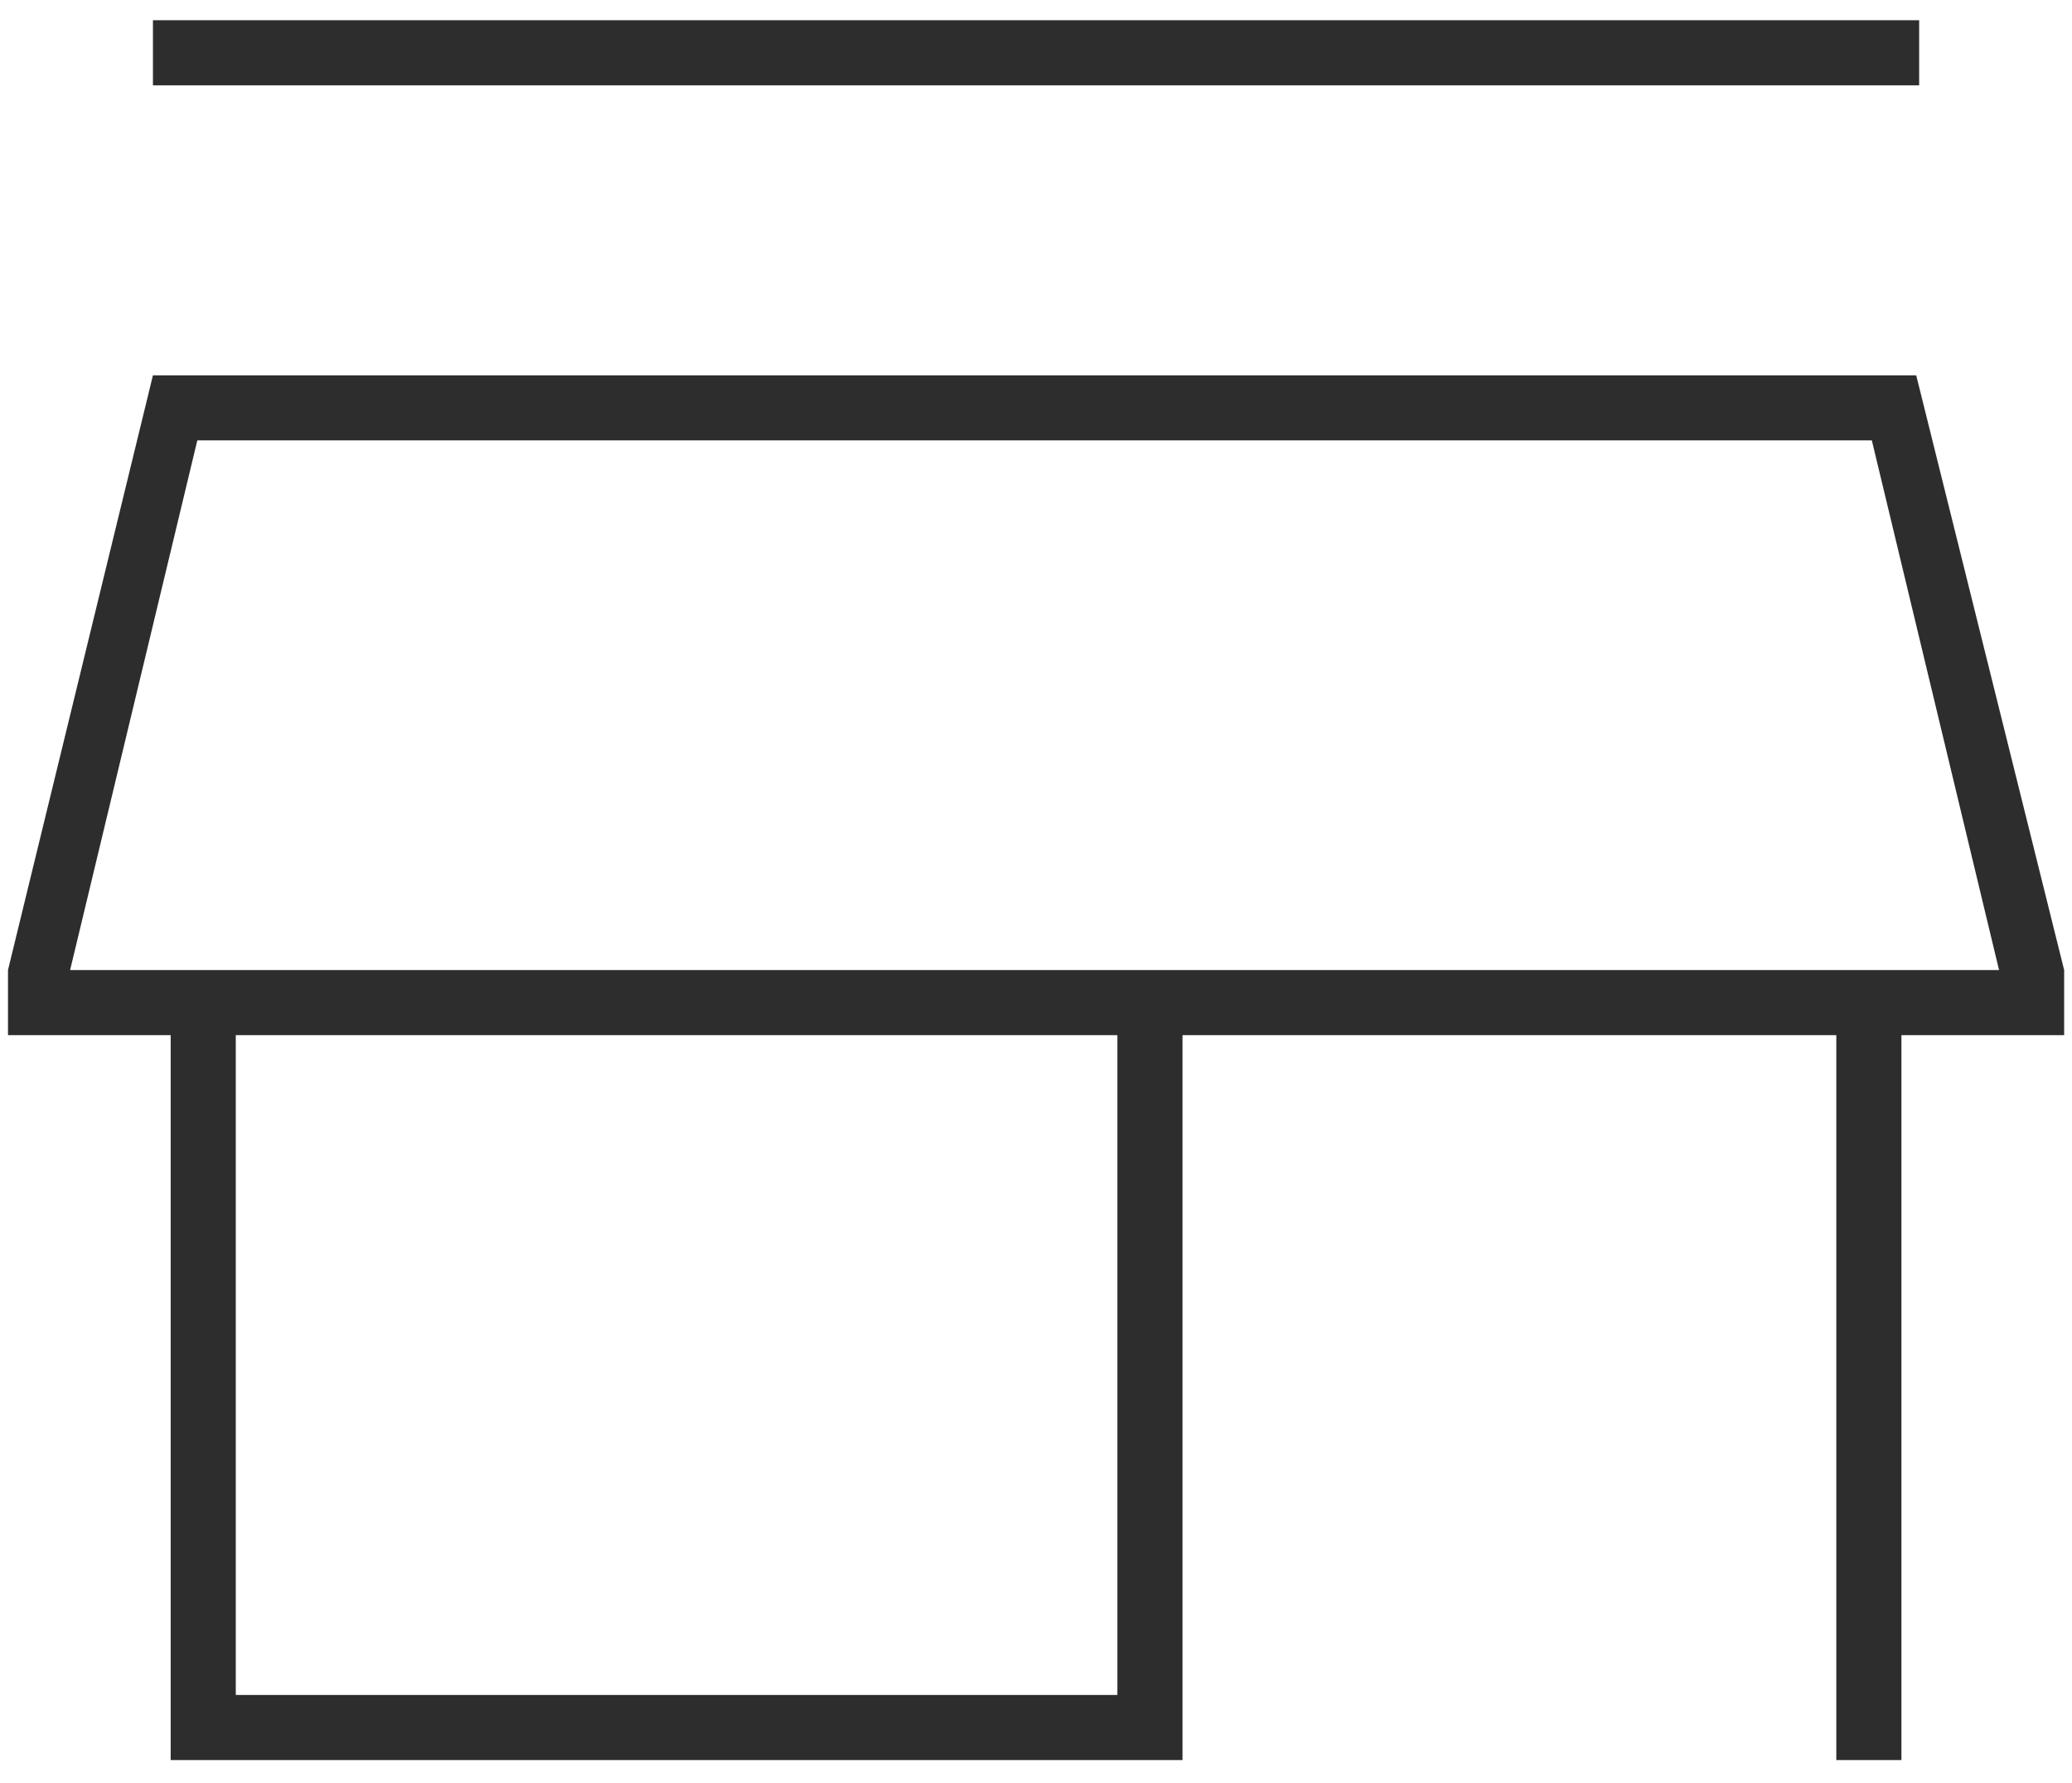 <svg width="43" height="37" viewBox="0 0 43 37" fill="none" xmlns="http://www.w3.org/2000/svg">
<path d="M3.174 1.771V0.42H39.828V1.771H3.174ZM3.542 36.521V21.479H0.166V20.128L3.174 7.788H39.767L42.837 20.128V21.479H39.46V36.521H38.109V21.479H24.54V36.521H3.542ZM4.893 35.171H23.189V21.479H4.893V35.171ZM1.455 20.128H41.486L38.846 9.138H4.095L1.455 20.128Z" fill="#2D2D2D"/>
</svg>
